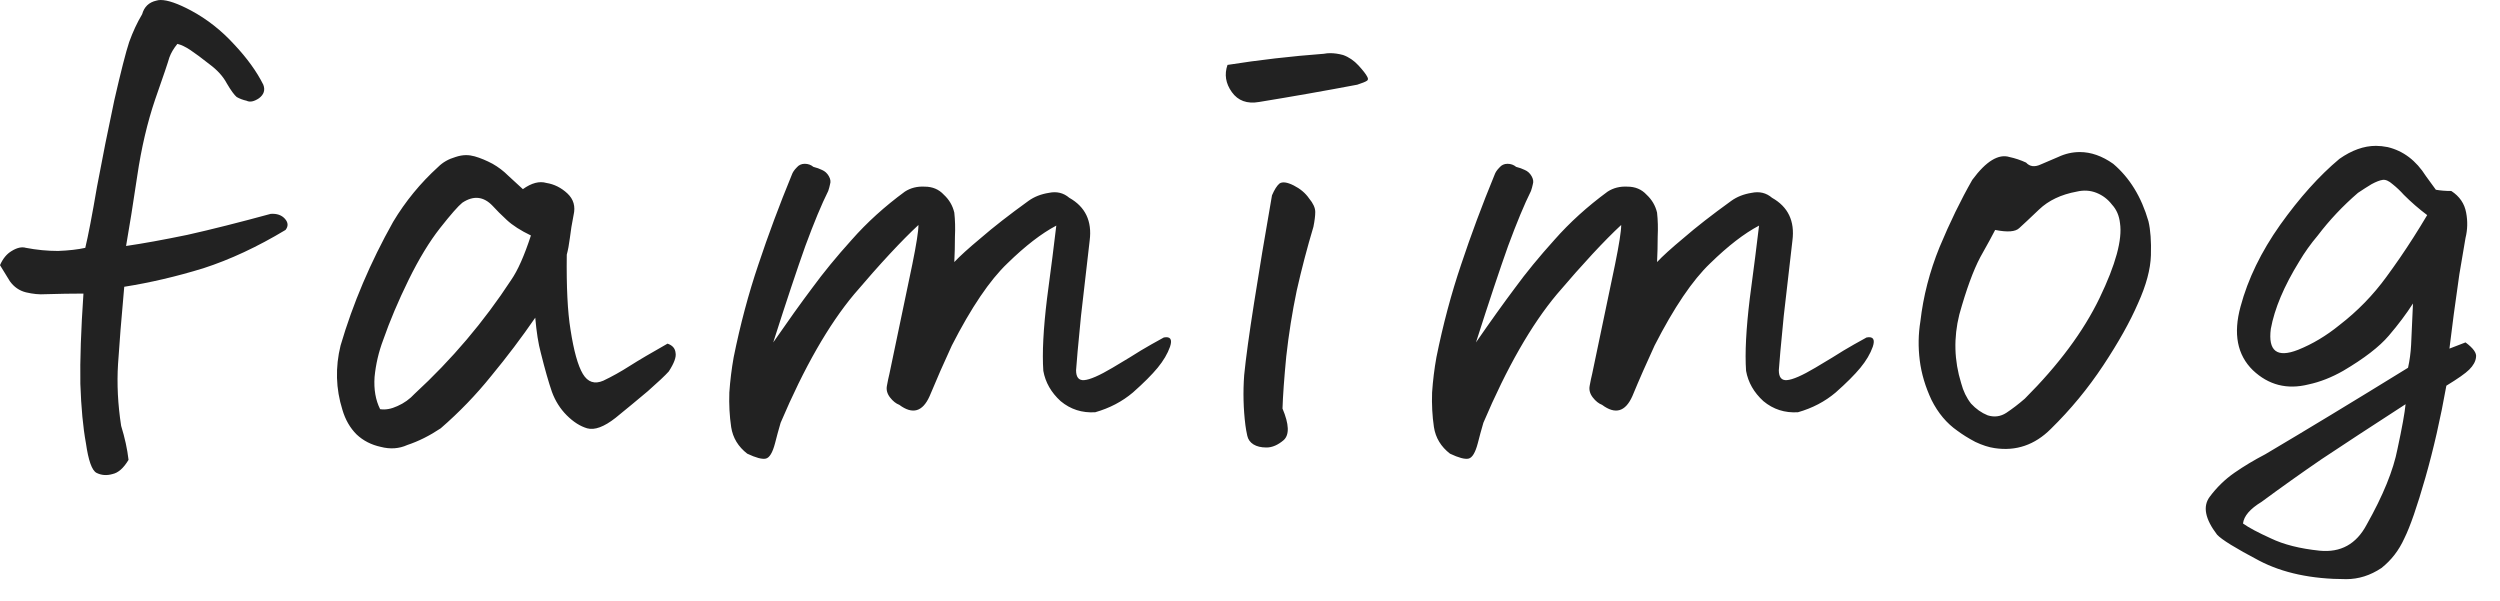 <svg width="79" height="19" viewBox="0 0 79 19" fill="none" xmlns="http://www.w3.org/2000/svg">
<path d="M3.984 7.773C4.518 7.695 5.163 7.578 5.918 7.422C6.673 7.253 7.552 7.031 8.555 6.758C8.75 6.745 8.9 6.797 9.004 6.914C9.108 7.031 9.115 7.148 9.023 7.266C8.138 7.799 7.272 8.203 6.426 8.477C5.579 8.737 4.746 8.932 3.926 9.062C3.835 10.065 3.77 10.879 3.73 11.504C3.691 12.129 3.724 12.78 3.828 13.457C3.945 13.835 4.023 14.193 4.062 14.531C3.906 14.792 3.737 14.941 3.555 14.98C3.372 15.033 3.203 15.02 3.047 14.941C2.904 14.863 2.793 14.551 2.715 14.004C2.624 13.509 2.565 12.884 2.539 12.129C2.526 11.374 2.559 10.423 2.637 9.277C2.272 9.277 1.868 9.284 1.426 9.297C1.243 9.31 1.042 9.29 0.82 9.238C0.612 9.186 0.443 9.069 0.312 8.887C0.195 8.691 0.091 8.522 0 8.379C0.091 8.171 0.215 8.021 0.371 7.93C0.54 7.826 0.69 7.793 0.82 7.832C1.159 7.897 1.497 7.93 1.836 7.93C2.174 7.917 2.461 7.884 2.695 7.832C2.786 7.454 2.91 6.81 3.066 5.898C3.236 4.987 3.418 4.076 3.613 3.164C3.822 2.253 3.978 1.641 4.082 1.328C4.199 1.003 4.336 0.71 4.492 0.449C4.557 0.215 4.707 0.072 4.941 0.02C4.98 0.007 5.026 0 5.078 0C5.299 0 5.618 0.111 6.035 0.332C6.543 0.605 6.999 0.964 7.402 1.406C7.806 1.836 8.112 2.259 8.32 2.676C8.385 2.845 8.34 2.988 8.184 3.105C8.027 3.21 7.897 3.236 7.793 3.184C7.676 3.158 7.572 3.118 7.48 3.066C7.402 3.001 7.298 2.858 7.168 2.637C7.051 2.415 6.868 2.214 6.621 2.031C6.374 1.836 6.172 1.686 6.016 1.582C5.859 1.478 5.723 1.413 5.605 1.387C5.488 1.53 5.404 1.673 5.352 1.816C5.312 1.96 5.163 2.402 4.902 3.145C4.655 3.874 4.466 4.681 4.336 5.566C4.206 6.439 4.089 7.174 3.984 7.773ZM12.012 12.93C12.181 12.956 12.363 12.923 12.559 12.832C12.767 12.741 12.949 12.611 13.105 12.441C14.277 11.361 15.293 10.163 16.152 8.848C16.361 8.548 16.569 8.079 16.777 7.441C16.452 7.285 16.198 7.122 16.016 6.953C15.833 6.784 15.684 6.634 15.566 6.504C15.28 6.204 14.961 6.172 14.609 6.406C14.479 6.51 14.245 6.777 13.906 7.207C13.568 7.637 13.236 8.184 12.91 8.848C12.585 9.512 12.318 10.143 12.109 10.742C11.966 11.12 11.875 11.51 11.836 11.914C11.81 12.305 11.868 12.643 12.012 12.93ZM18.027 10.41C18.131 11.087 18.262 11.556 18.418 11.816C18.574 12.077 18.789 12.148 19.062 12.031C19.336 11.901 19.616 11.745 19.902 11.562C20.189 11.38 20.586 11.146 21.094 10.859C21.25 10.912 21.335 11.009 21.348 11.152C21.374 11.283 21.302 11.478 21.133 11.738C21.016 11.868 20.794 12.077 20.469 12.363C20.143 12.637 19.805 12.917 19.453 13.203C19.088 13.49 18.789 13.6 18.555 13.535C18.333 13.47 18.119 13.333 17.91 13.125C17.702 12.917 17.546 12.669 17.441 12.383C17.337 12.083 17.22 11.673 17.09 11.152C17.012 10.866 16.953 10.495 16.914 10.039C16.484 10.664 16.022 11.276 15.527 11.875C15.046 12.474 14.512 13.027 13.926 13.535C13.574 13.77 13.223 13.945 12.871 14.062C12.611 14.18 12.331 14.199 12.031 14.121C11.732 14.056 11.478 13.926 11.27 13.73C11.061 13.522 10.912 13.262 10.82 12.949C10.612 12.285 10.592 11.608 10.762 10.918C11.152 9.59 11.706 8.288 12.422 7.012C12.812 6.361 13.288 5.781 13.848 5.273C13.991 5.13 14.173 5.026 14.395 4.961C14.512 4.922 14.622 4.902 14.727 4.902C14.818 4.902 14.909 4.915 15 4.941C15.182 4.993 15.371 5.072 15.566 5.176C15.749 5.28 15.912 5.404 16.055 5.547C16.211 5.69 16.367 5.833 16.523 5.977C16.797 5.781 17.044 5.716 17.266 5.781C17.513 5.82 17.734 5.931 17.93 6.113C18.125 6.296 18.19 6.523 18.125 6.797C18.073 7.057 18.034 7.298 18.008 7.52C17.982 7.728 17.949 7.904 17.91 8.047C17.897 9.062 17.936 9.85 18.027 10.41ZM28.594 6.055C28.776 5.938 28.984 5.885 29.219 5.898C29.466 5.898 29.668 5.983 29.824 6.152C29.994 6.309 30.104 6.497 30.156 6.719C30.182 6.953 30.189 7.207 30.176 7.48C30.176 7.754 30.169 8.021 30.156 8.281C30.326 8.099 30.605 7.845 30.996 7.52C31.387 7.181 31.888 6.79 32.5 6.348C32.682 6.217 32.897 6.133 33.145 6.094C33.392 6.042 33.607 6.094 33.789 6.25C34.297 6.536 34.512 6.986 34.434 7.598C34.355 8.262 34.264 9.056 34.16 9.98C34.069 10.905 34.017 11.478 34.004 11.699C34.004 11.921 34.089 12.025 34.258 12.012C34.44 11.999 34.74 11.868 35.156 11.621C35.573 11.374 35.872 11.191 36.055 11.074C36.25 10.957 36.491 10.82 36.777 10.664C36.986 10.625 37.051 10.723 36.973 10.957C36.895 11.178 36.764 11.4 36.582 11.621C36.4 11.842 36.139 12.103 35.801 12.402C35.462 12.689 35.065 12.897 34.609 13.027C34.193 13.053 33.828 12.936 33.516 12.676C33.216 12.402 33.034 12.083 32.969 11.719C32.93 11.159 32.969 10.397 33.086 9.434C33.216 8.457 33.314 7.689 33.379 7.129C32.91 7.376 32.396 7.773 31.836 8.32C31.276 8.854 30.69 9.72 30.078 10.918C29.831 11.452 29.596 11.986 29.375 12.52C29.154 13.014 28.835 13.105 28.418 12.793C28.314 12.754 28.216 12.676 28.125 12.559C28.034 12.441 28.001 12.318 28.027 12.188C28.053 12.044 28.079 11.921 28.105 11.816C28.457 10.137 28.698 8.984 28.828 8.359C28.958 7.721 29.023 7.305 29.023 7.109C28.49 7.604 27.812 8.333 26.992 9.297C26.185 10.26 25.41 11.615 24.668 13.359C24.603 13.581 24.544 13.796 24.492 14.004C24.414 14.303 24.316 14.466 24.199 14.492C24.082 14.518 23.887 14.466 23.613 14.336C23.327 14.115 23.158 13.835 23.105 13.496C23.053 13.145 23.034 12.78 23.047 12.402C23.073 12.025 23.119 11.654 23.184 11.289C23.392 10.26 23.652 9.284 23.965 8.359C24.277 7.422 24.629 6.478 25.02 5.527C25.046 5.449 25.098 5.371 25.176 5.293C25.241 5.215 25.326 5.176 25.43 5.176C25.534 5.176 25.625 5.208 25.703 5.273C25.807 5.299 25.898 5.332 25.977 5.371C26.068 5.41 26.139 5.475 26.191 5.566C26.244 5.658 26.256 5.742 26.23 5.82C26.217 5.885 26.198 5.957 26.172 6.035C25.963 6.452 25.723 7.031 25.449 7.773C25.189 8.503 24.85 9.518 24.434 10.82C24.902 10.143 25.312 9.57 25.664 9.102C26.016 8.62 26.432 8.112 26.914 7.578C27.396 7.031 27.956 6.523 28.594 6.055ZM41.504 7.168C41.309 7.819 41.133 8.49 40.977 9.18C40.833 9.87 40.723 10.566 40.645 11.27C40.579 11.96 40.54 12.507 40.527 12.91C40.736 13.405 40.749 13.737 40.566 13.906C40.384 14.062 40.202 14.141 40.02 14.141C39.85 14.141 39.714 14.108 39.609 14.043C39.505 13.978 39.44 13.887 39.414 13.77C39.388 13.652 39.368 13.542 39.355 13.438C39.29 12.917 39.277 12.389 39.316 11.855C39.368 11.322 39.473 10.56 39.629 9.57C39.785 8.568 39.974 7.435 40.195 6.172C40.273 5.99 40.352 5.866 40.43 5.801C40.521 5.736 40.671 5.755 40.879 5.859C41.087 5.964 41.25 6.1 41.367 6.27C41.497 6.426 41.562 6.569 41.562 6.699C41.562 6.816 41.543 6.973 41.504 7.168ZM38.789 2.051C39.779 1.895 40.794 1.777 41.836 1.699C41.901 1.686 41.966 1.68 42.031 1.68C42.161 1.68 42.298 1.699 42.441 1.738C42.624 1.803 42.786 1.914 42.93 2.07C43.073 2.227 43.164 2.344 43.203 2.422C43.242 2.487 43.236 2.533 43.184 2.559C43.145 2.585 43.047 2.624 42.891 2.676C41.862 2.871 40.827 3.053 39.785 3.223C39.408 3.288 39.121 3.184 38.926 2.91C38.73 2.637 38.685 2.35 38.789 2.051ZM50.801 6.055C50.983 5.938 51.191 5.885 51.426 5.898C51.673 5.898 51.875 5.983 52.031 6.152C52.2 6.309 52.311 6.497 52.363 6.719C52.389 6.953 52.396 7.207 52.383 7.48C52.383 7.754 52.376 8.021 52.363 8.281C52.533 8.099 52.812 7.845 53.203 7.52C53.594 7.181 54.095 6.79 54.707 6.348C54.889 6.217 55.104 6.133 55.352 6.094C55.599 6.042 55.814 6.094 55.996 6.25C56.504 6.536 56.719 6.986 56.641 7.598C56.562 8.262 56.471 9.056 56.367 9.98C56.276 10.905 56.224 11.478 56.211 11.699C56.211 11.921 56.296 12.025 56.465 12.012C56.647 11.999 56.947 11.868 57.363 11.621C57.78 11.374 58.079 11.191 58.262 11.074C58.457 10.957 58.698 10.82 58.984 10.664C59.193 10.625 59.258 10.723 59.18 10.957C59.102 11.178 58.971 11.4 58.789 11.621C58.607 11.842 58.346 12.103 58.008 12.402C57.669 12.689 57.272 12.897 56.816 13.027C56.4 13.053 56.035 12.936 55.723 12.676C55.423 12.402 55.241 12.083 55.176 11.719C55.137 11.159 55.176 10.397 55.293 9.434C55.423 8.457 55.521 7.689 55.586 7.129C55.117 7.376 54.603 7.773 54.043 8.32C53.483 8.854 52.897 9.72 52.285 10.918C52.038 11.452 51.803 11.986 51.582 12.52C51.361 13.014 51.042 13.105 50.625 12.793C50.521 12.754 50.423 12.676 50.332 12.559C50.241 12.441 50.208 12.318 50.234 12.188C50.26 12.044 50.286 11.921 50.312 11.816C50.664 10.137 50.905 8.984 51.035 8.359C51.165 7.721 51.23 7.305 51.23 7.109C50.697 7.604 50.02 8.333 49.199 9.297C48.392 10.26 47.617 11.615 46.875 13.359C46.81 13.581 46.751 13.796 46.699 14.004C46.621 14.303 46.523 14.466 46.406 14.492C46.289 14.518 46.094 14.466 45.82 14.336C45.534 14.115 45.365 13.835 45.312 13.496C45.26 13.145 45.241 12.78 45.254 12.402C45.28 12.025 45.325 11.654 45.391 11.289C45.599 10.26 45.859 9.284 46.172 8.359C46.484 7.422 46.836 6.478 47.227 5.527C47.253 5.449 47.305 5.371 47.383 5.293C47.448 5.215 47.533 5.176 47.637 5.176C47.741 5.176 47.832 5.208 47.91 5.273C48.014 5.299 48.105 5.332 48.184 5.371C48.275 5.41 48.346 5.475 48.398 5.566C48.45 5.658 48.464 5.742 48.438 5.82C48.425 5.885 48.405 5.957 48.379 6.035C48.171 6.452 47.93 7.031 47.656 7.773C47.396 8.503 47.057 9.518 46.641 10.82C47.109 10.143 47.52 9.57 47.871 9.102C48.223 8.62 48.639 8.112 49.121 7.578C49.603 7.031 50.163 6.523 50.801 6.055ZM64.805 13.555C64.297 14.062 63.704 14.264 63.027 14.16C62.845 14.134 62.643 14.069 62.422 13.965C62.2 13.848 62.012 13.73 61.855 13.613C61.517 13.379 61.243 13.053 61.035 12.637C60.84 12.22 60.716 11.803 60.664 11.387C60.612 10.97 60.618 10.56 60.684 10.156C60.775 9.362 60.977 8.581 61.289 7.812C61.615 7.031 61.96 6.322 62.324 5.684C62.546 5.384 62.754 5.176 62.949 5.059C63.145 4.941 63.327 4.909 63.496 4.961C63.678 5 63.854 5.059 64.023 5.137C64.141 5.267 64.297 5.286 64.492 5.195C64.701 5.104 64.883 5.026 65.039 4.961C65.26 4.857 65.488 4.805 65.723 4.805C66.074 4.805 66.426 4.928 66.777 5.176C67.298 5.618 67.669 6.224 67.891 6.992C67.956 7.266 67.982 7.624 67.969 8.066C67.956 8.509 67.819 9.017 67.559 9.59C67.311 10.163 66.947 10.814 66.465 11.543C65.983 12.272 65.43 12.943 64.805 13.555ZM63.047 7.266C62.969 7.422 62.812 7.708 62.578 8.125C62.357 8.542 62.135 9.147 61.914 9.941C61.732 10.671 61.751 11.393 61.973 12.109C62.038 12.357 62.142 12.572 62.285 12.754C62.441 12.923 62.617 13.047 62.812 13.125C63.021 13.19 63.216 13.164 63.398 13.047C63.594 12.917 63.789 12.767 63.984 12.598C65.052 11.53 65.84 10.469 66.348 9.414C66.856 8.359 67.07 7.572 66.992 7.051C66.966 6.816 66.882 6.621 66.738 6.465C66.608 6.296 66.445 6.172 66.25 6.094C66.055 6.016 65.846 6.003 65.625 6.055C65.13 6.146 64.733 6.335 64.434 6.621C64.147 6.895 63.939 7.09 63.809 7.207C63.691 7.324 63.438 7.344 63.047 7.266ZM76.25 9.59C76.042 9.915 75.788 10.254 75.488 10.605C75.189 10.957 74.707 11.328 74.043 11.719C73.678 11.927 73.314 12.07 72.949 12.148C72.272 12.318 71.686 12.168 71.191 11.699C70.697 11.217 70.566 10.547 70.801 9.688C71.035 8.815 71.452 7.956 72.051 7.109C72.663 6.25 73.288 5.553 73.926 5.02C74.316 4.746 74.701 4.609 75.078 4.609C75.195 4.609 75.319 4.622 75.449 4.648C75.944 4.766 76.348 5.072 76.66 5.566C76.777 5.723 76.882 5.866 76.973 5.996C77.116 6.022 77.279 6.035 77.461 6.035C77.721 6.204 77.878 6.432 77.93 6.719C77.982 6.992 77.975 7.259 77.91 7.52C77.845 7.923 77.78 8.307 77.715 8.672C77.585 9.57 77.481 10.352 77.402 11.016L77.91 10.82C78.158 11.003 78.268 11.159 78.242 11.289C78.229 11.419 78.158 11.55 78.027 11.68C77.91 11.797 77.669 11.966 77.305 12.188C77.122 13.216 76.901 14.186 76.641 15.098C76.38 16.009 76.159 16.647 75.977 17.012C75.807 17.389 75.566 17.702 75.254 17.949C74.902 18.184 74.531 18.301 74.141 18.301C73.047 18.301 72.129 18.105 71.387 17.715C70.644 17.324 70.202 17.051 70.059 16.895C69.681 16.4 69.603 16.003 69.824 15.703C70.046 15.404 70.306 15.15 70.606 14.941C70.905 14.733 71.231 14.538 71.582 14.355C72.858 13.6 74.362 12.689 76.094 11.621C76.146 11.387 76.178 11.146 76.191 10.898C76.204 10.651 76.224 10.215 76.25 9.59ZM70.879 16.543C71.061 16.673 71.354 16.829 71.758 17.012C72.162 17.207 72.676 17.337 73.301 17.402C73.965 17.467 74.46 17.194 74.785 16.582C75.306 15.658 75.632 14.857 75.762 14.18C75.905 13.516 75.99 13.047 76.016 12.773C74.909 13.49 74.023 14.069 73.359 14.512C72.695 14.967 72.064 15.417 71.465 15.859C71.1 16.081 70.905 16.309 70.879 16.543ZM72.656 8.262C72.174 9.043 71.875 9.753 71.758 10.391C71.667 11.094 71.953 11.315 72.617 11.055C73.073 10.872 73.509 10.612 73.926 10.273C74.499 9.831 74.993 9.323 75.41 8.75C75.553 8.555 75.697 8.353 75.84 8.145C76.126 7.728 76.413 7.279 76.699 6.797C76.439 6.602 76.191 6.387 75.957 6.152C75.853 6.035 75.736 5.924 75.606 5.82C75.488 5.716 75.384 5.671 75.293 5.684C75.202 5.697 75.085 5.742 74.941 5.82C74.811 5.898 74.668 5.99 74.512 6.094C74.03 6.51 73.607 6.96 73.242 7.441C73.021 7.702 72.826 7.975 72.656 8.262Z" fill="#222222"/>
</svg>
